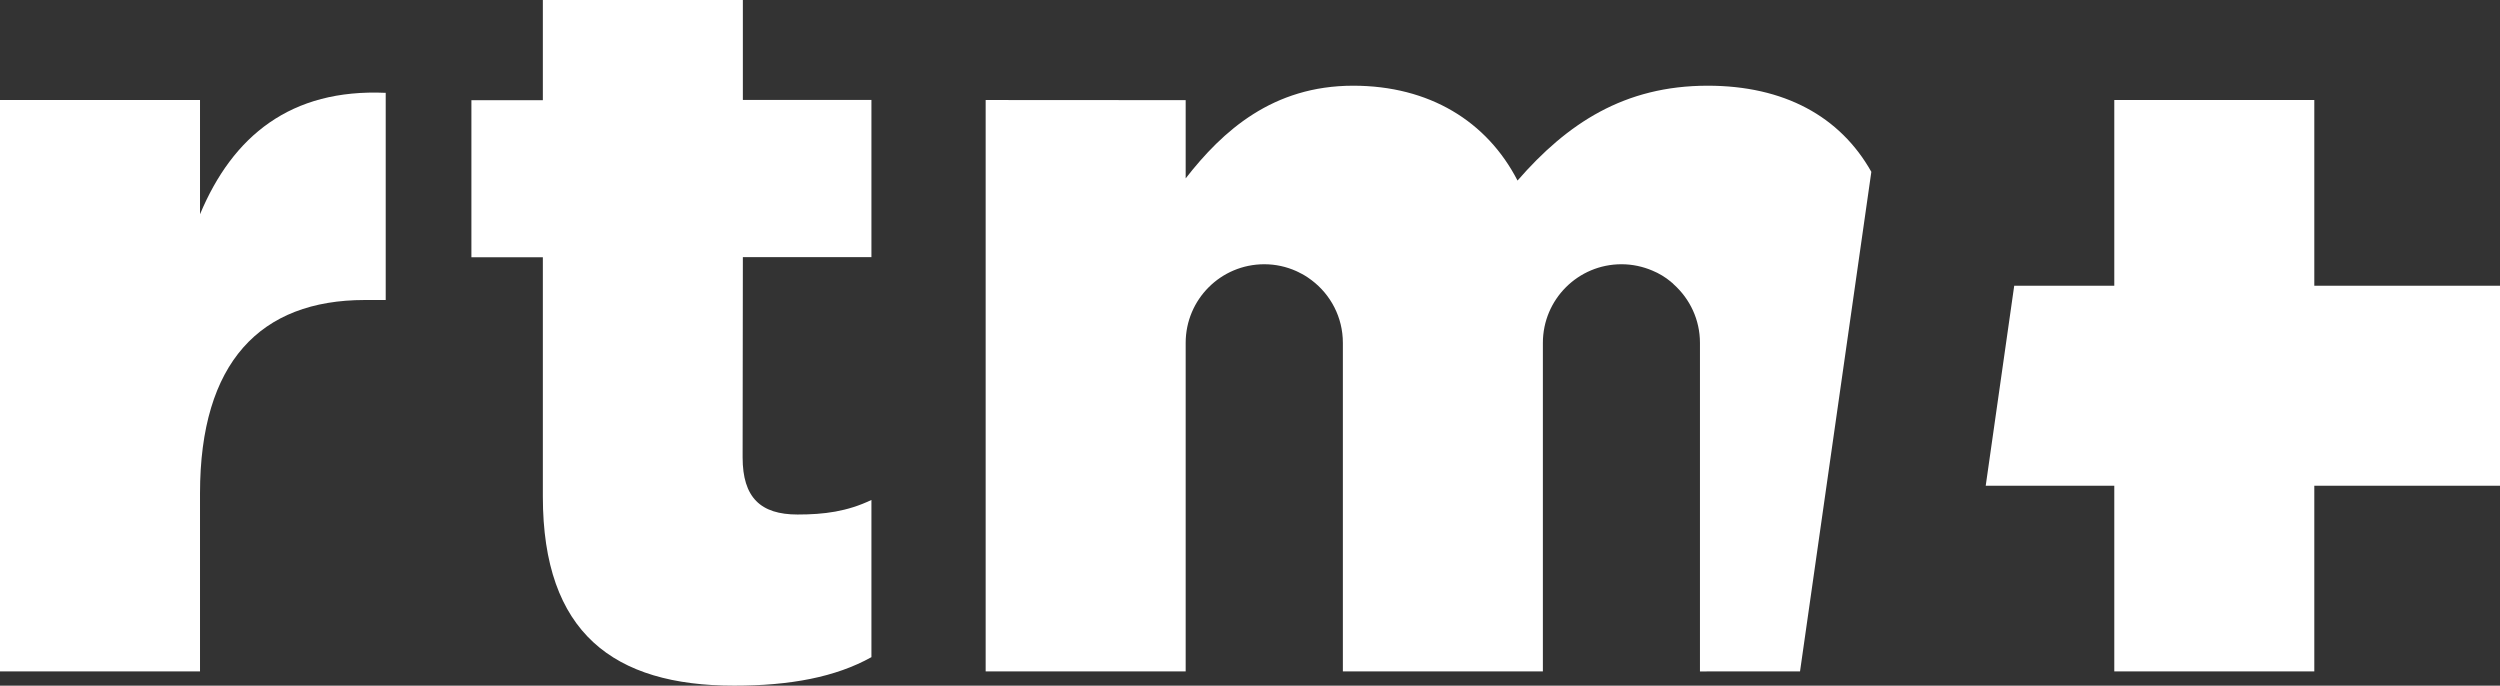 <?xml version="1.0" encoding="UTF-8" standalone="no"?>
<!-- Created with Inkscape (http://www.inkscape.org/) -->

<svg
   width="488.735mm"
   height="134.042mm"
   viewBox="0 0 488.735 134.042"
   version="1.1"
   id="svg2095"
   sodipodi:docname="rtm+white.svg"
   inkscape:version="1.2.1 (9c6d41e410, 2022-07-14)"
   xmlns:inkscape="http://www.inkscape.org/namespaces/inkscape"
   xmlns:sodipodi="http://sodipodi.sourceforge.net/DTD/sodipodi-0.dtd"
   xmlns="http://www.w3.org/2000/svg"
   xmlns:svg="http://www.w3.org/2000/svg">
  <rect x="0" y="0" width="488.735" height="134.042" fill="#333333" stroke="none"/>
  <sodipodi:namedview
     id="namedview2097"
     pagecolor="#ffffff"
     bordercolor="#000000"
     borderopacity="0.25"
     inkscape:showpageshadow="2"
     inkscape:pageopacity="0.0"
     inkscape:pagecheckerboard="0"
     inkscape:deskcolor="#d1d1d1"
     inkscape:document-units="mm"
     showgrid="false"
     inkscape:zoom="0.46788988"
     inkscape:cx="975.65693"
     inkscape:cy="141.05883"
     inkscape:current-layer="layer1" />
  <defs
     id="defs2092" />
  <g
     inkscape:label="Vrstva 1"
     inkscape:groupmode="layer"
     id="layer1"
     transform="translate(-2.148,-1.316)">
    <g
       id="g914"
       transform="matrix(23.712,0,0,-23.712,2.148,20.864)"
       clip-path="none"
       style="fill:#ffffff;fill-opacity:1">
      <path
         d="m 0,0 h 1.649 v -0.942 c 0.27,0.645 0.747,1.036 1.531,1.001 V -1.649 H 3.008 c -0.862,0 -1.359,-0.514 -1.359,-1.594 V -4.711 H 0 Z"
         style="fill:#ffffff;fill-opacity:1;fill-rule:nonzero;stroke:none"
         id="path916" />
    </g>
    <g
       id="g918"
       transform="matrix(23.712,0,0,-23.712,172.507,51.585)"
       clip-path="none"
       style="fill:#ffffff;fill-opacity:1">
      <path
         d="M 0,0 V 1.296 H -1.06 V 2.12 H -2.709 V 1.294 h -0.589 v -1.295 h 0.589 v -1.973 c 0,-1.124 0.584,-1.559 1.577,-1.559 0.462,0 0.836,0.07 1.132,0.235 v 1.296 c -0.201,-0.096 -0.391,-0.12 -0.609,-0.12 -0.305,0 -0.453,0.14 -0.453,0.471 L -1.06,0 Z"
         style="fill:#ffffff;fill-opacity:1;fill-rule:nonzero;stroke:none"
         id="path920" />
    </g>
    <g
       id="g922"
       transform="matrix(23.712,0,0,-23.712,335.996,18.071)"
       clip-path="none"
       style="fill:#ffffff;fill-opacity:1">
      <path
         d="M 0,0 C -0.688,0 -1.158,-0.311 -1.568,-0.782 -1.82,-0.293 -2.296,0 -2.923,0 -3.586,0 -3.999,-0.372 -4.304,-0.764 v 0.645 l -1.649,0.001 v -4.711 h 1.649 v 2.708 0 c 0,0 0,10e-4 0,10e-4 0,0.358 0.29,0.648 0.648,0.648 0.094,0 0.182,-0.02 0.263,-0.056 0.012,-0.005 0.024,-0.012 0.036,-0.018 0.004,-0.002 0.008,-0.004 0.012,-0.006 0.015,-0.008 0.03,-0.017 0.045,-0.027 0.003,-0.002 0.007,-0.004 0.01,-0.007 0.008,-0.006 0.017,-0.012 0.025,-0.018 0.156,-0.118 0.257,-0.305 0.257,-0.516 0,0 0,-10e-4 0,-10e-4 v 0 -2.708 h 1.649 v 2.708 0 c 0,0 0,10e-4 0,10e-4 0,0.358 0.29,0.648 0.648,0.648 0.09,0 0.176,-0.019 0.254,-0.052 0.056,-0.023 0.107,-0.054 0.153,-0.092 0.004,-0.004 0.008,-0.008 0.013,-0.011 0.004,-0.004 0.008,-0.008 0.012,-0.012 0.132,-0.119 0.215,-0.29 0.215,-0.481 0,0 0,-10e-4 0,-10e-4 v 0 -2.708 H 0.761 L 1.349,-0.71 C 1.091,-0.252 0.628,0 0,0"
         style="fill:#ffffff;fill-opacity:1;fill-rule:nonzero;stroke:none"
         id="path924" />
    </g>
    <g
       id="g926"
       transform="matrix(23.712,0,0,-23.712,490.883,57.169)"
       style="fill:#ffffff;fill-opacity:1"
       clip-path="none">
      <path
         d="M 0,0 H -1.531 V 1.531 H -3.18 V 0 H -4.005 L -4.24,-1.649 h 1.06 V -3.18 h 1.649 v 1.531 H 0 Z"
         style="fill:#ffffff;fill-opacity:1;fill-rule:nonzero;stroke:none"
         id="path928" />
    </g>
  </g>
</svg>
